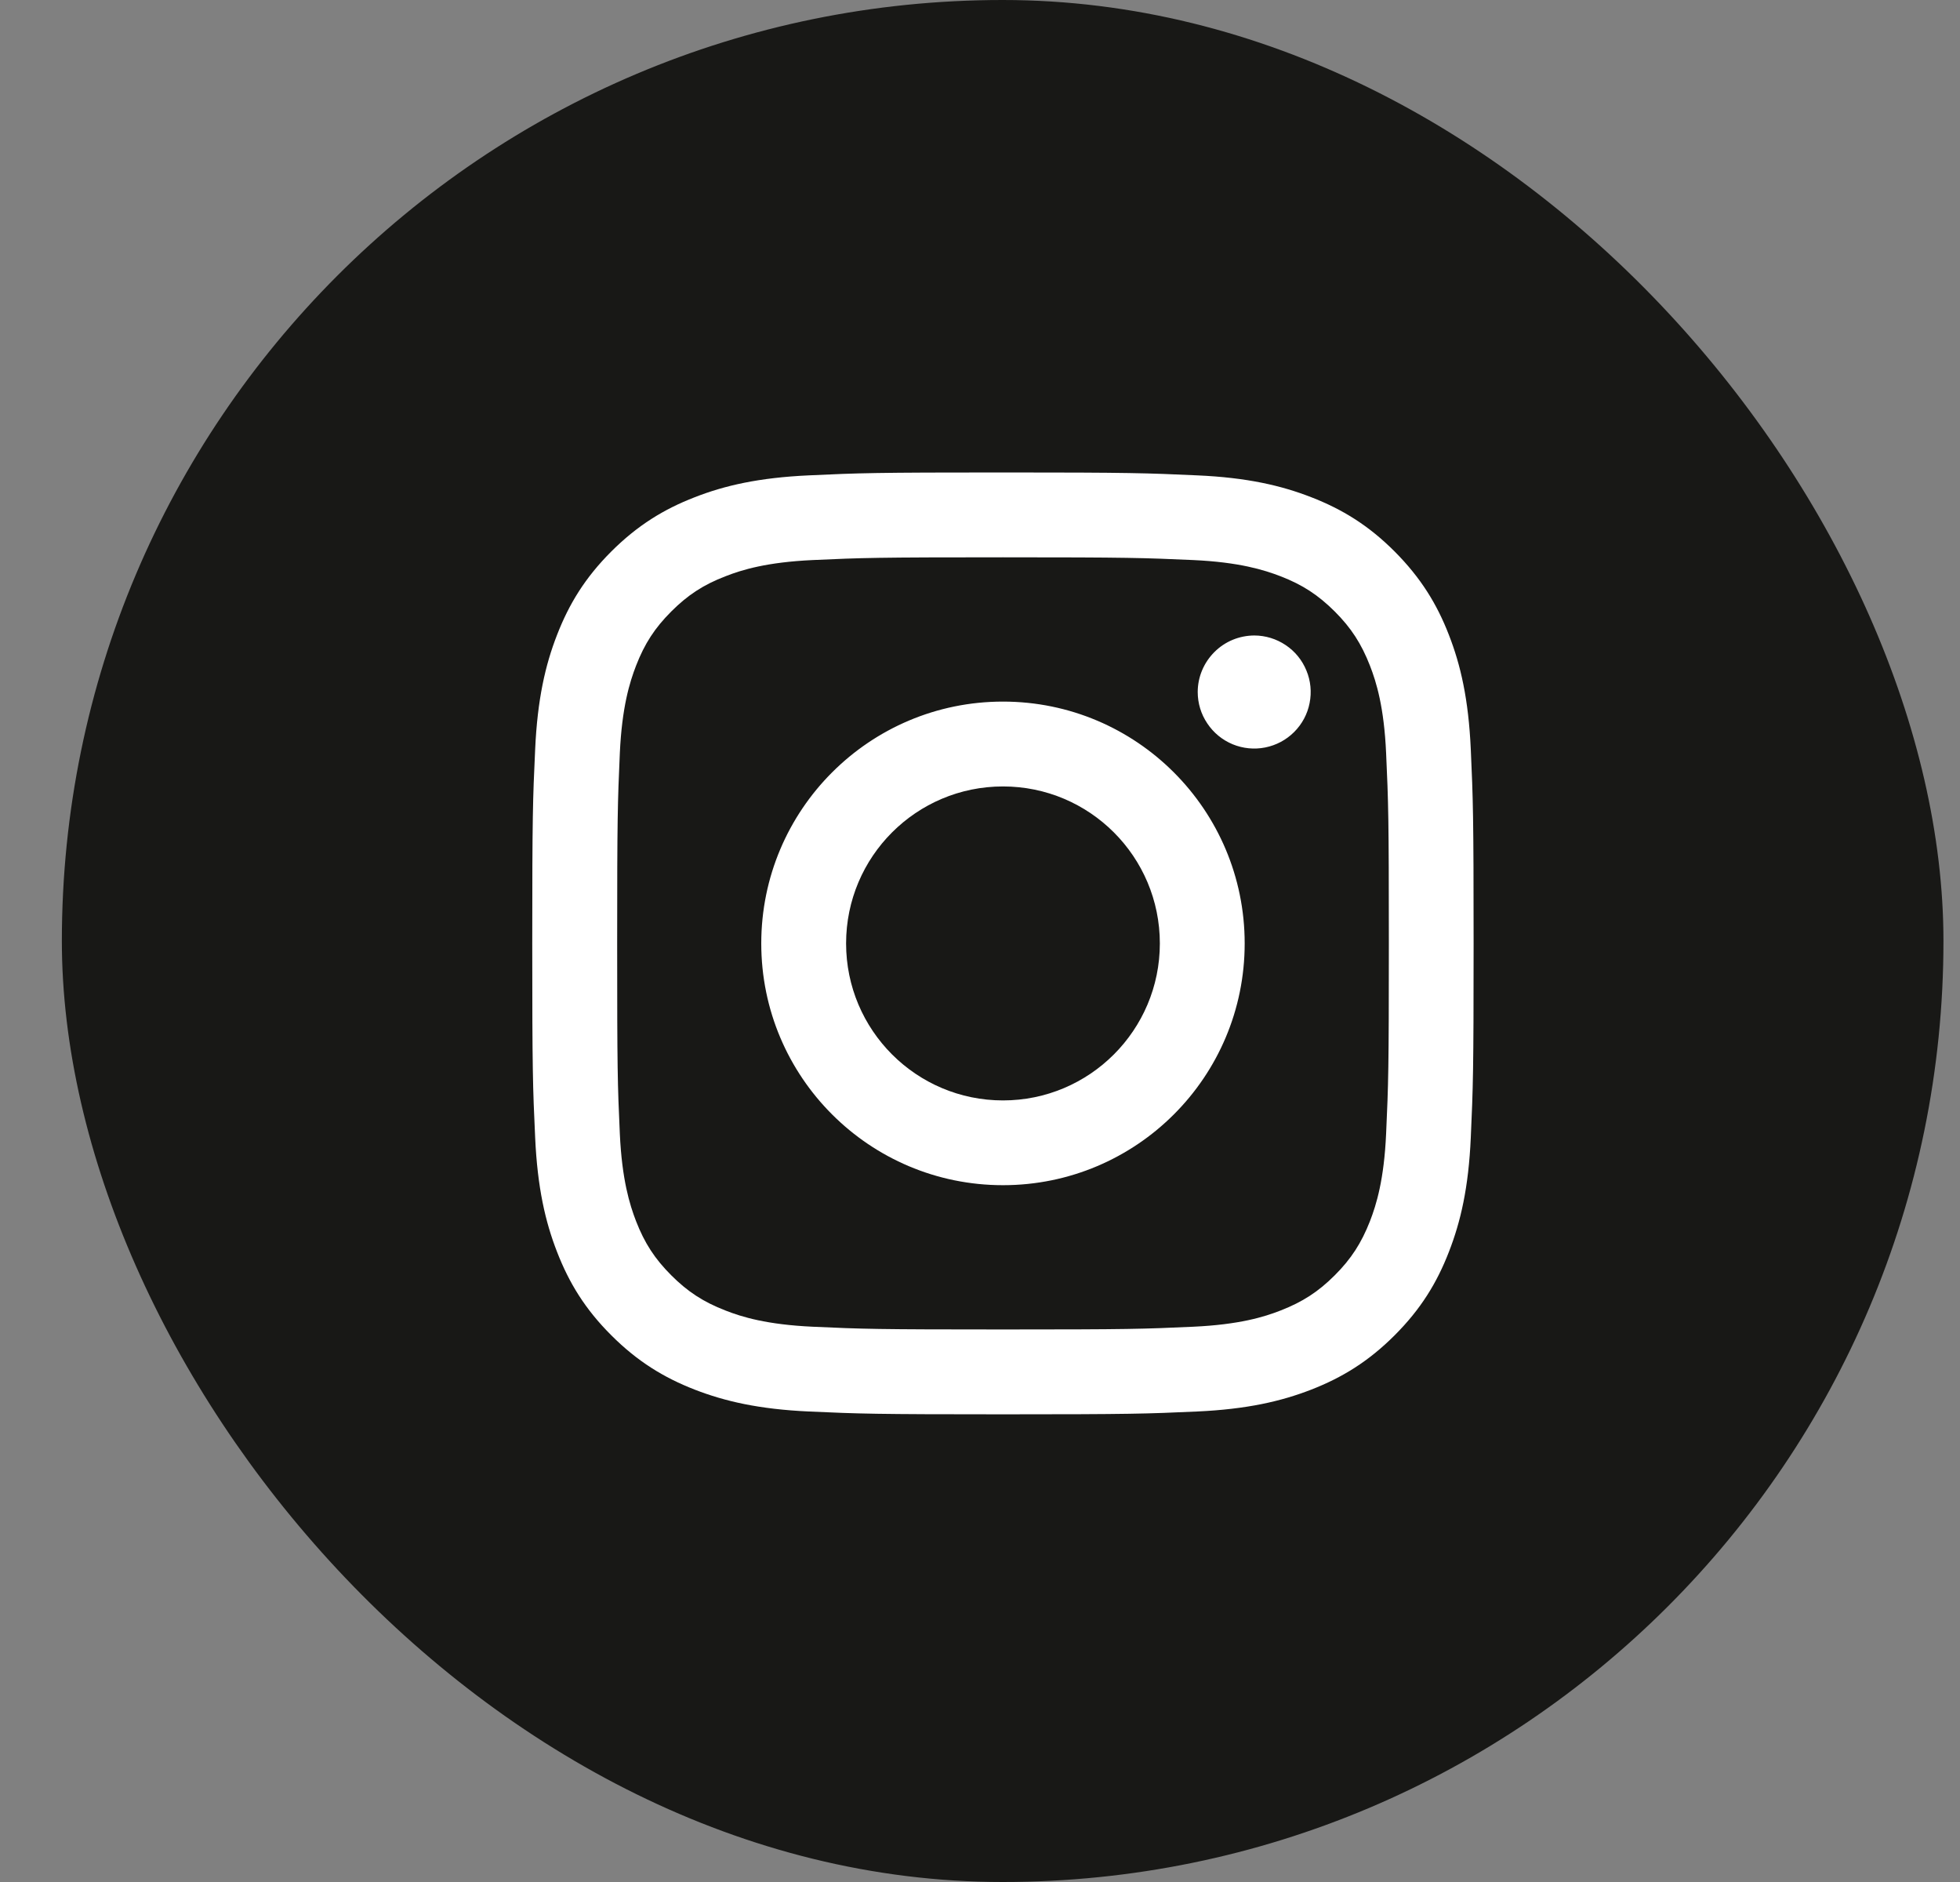 <svg width="25" height="24" viewBox="0 0 25 24" fill="none" xmlns="http://www.w3.org/2000/svg">
<rect x="0" y="0" width="25" height="24" fill="#808080" stroke="none"/>
<rect x="0.789" width="24" height="24" rx="12" fill="#181816"/>
<path d="M10.792 12.031C10.792 10.925 11.688 10.029 12.793 10.029C13.898 10.029 14.794 10.925 14.794 12.031C14.794 13.136 13.898 14.033 12.793 14.033C11.688 14.033 10.792 13.136 10.792 12.031ZM9.71 12.031C9.71 13.734 11.09 15.114 12.793 15.114C14.496 15.114 15.876 13.734 15.876 12.031C15.876 10.328 14.496 8.947 12.793 8.947C11.09 8.947 9.71 10.328 9.71 12.031ZM15.277 8.825C15.277 8.967 15.319 9.107 15.399 9.225C15.478 9.344 15.59 9.436 15.722 9.491C15.853 9.545 15.998 9.56 16.138 9.532C16.278 9.504 16.406 9.436 16.507 9.335C16.608 9.234 16.677 9.106 16.704 8.966C16.732 8.826 16.718 8.681 16.663 8.55C16.609 8.418 16.517 8.305 16.398 8.226C16.28 8.147 16.141 8.104 15.998 8.104H15.998C15.807 8.105 15.624 8.18 15.489 8.316C15.354 8.451 15.277 8.634 15.277 8.825ZM10.367 16.919C9.782 16.892 9.464 16.795 9.253 16.712C8.972 16.603 8.772 16.473 8.562 16.263C8.352 16.053 8.222 15.853 8.113 15.573C8.031 15.361 7.933 15.043 7.906 14.458C7.877 13.825 7.872 13.634 7.872 12.031C7.872 10.427 7.878 10.237 7.906 9.604C7.933 9.018 8.031 8.701 8.113 8.489C8.222 8.208 8.352 8.008 8.562 7.798C8.772 7.588 8.972 7.457 9.253 7.349C9.464 7.266 9.782 7.169 10.367 7.142C11 7.113 11.19 7.107 12.793 7.107C14.396 7.107 14.586 7.114 15.219 7.142C15.805 7.169 16.122 7.267 16.334 7.349C16.614 7.457 16.814 7.588 17.025 7.798C17.235 8.008 17.364 8.208 17.474 8.489C17.556 8.7 17.654 9.018 17.68 9.604C17.709 10.237 17.715 10.427 17.715 12.031C17.715 13.634 17.709 13.824 17.68 14.458C17.654 15.043 17.556 15.361 17.474 15.573C17.364 15.853 17.235 16.053 17.025 16.263C16.815 16.473 16.614 16.603 16.334 16.712C16.123 16.795 15.805 16.892 15.219 16.919C14.586 16.948 14.396 16.954 12.793 16.954C11.19 16.954 11 16.948 10.367 16.919ZM10.318 6.062C9.679 6.091 9.242 6.192 8.861 6.341C8.466 6.494 8.131 6.7 7.797 7.033C7.463 7.367 7.258 7.702 7.105 8.097C6.956 8.479 6.855 8.916 6.826 9.555C6.796 10.195 6.789 10.4 6.789 12.031C6.789 13.662 6.796 13.866 6.826 14.507C6.855 15.146 6.956 15.582 7.105 15.964C7.258 16.359 7.463 16.695 7.797 17.028C8.131 17.362 8.466 17.567 8.861 17.721C9.243 17.869 9.679 17.971 10.318 18C10.958 18.029 11.163 18.036 12.793 18.036C14.423 18.036 14.628 18.029 15.268 18C15.907 17.971 16.344 17.869 16.725 17.721C17.12 17.567 17.455 17.362 17.789 17.028C18.123 16.694 18.328 16.359 18.481 15.964C18.63 15.582 18.732 15.146 18.76 14.507C18.789 13.866 18.796 13.662 18.796 12.031C18.796 10.4 18.789 10.195 18.76 9.555C18.731 8.915 18.63 8.479 18.481 8.097C18.328 7.702 18.122 7.368 17.789 7.033C17.455 6.699 17.12 6.494 16.726 6.341C16.344 6.192 15.907 6.09 15.269 6.062C14.629 6.033 14.424 6.025 12.793 6.025C11.163 6.025 10.958 6.032 10.318 6.062Z" fill="white"/>
</svg>

